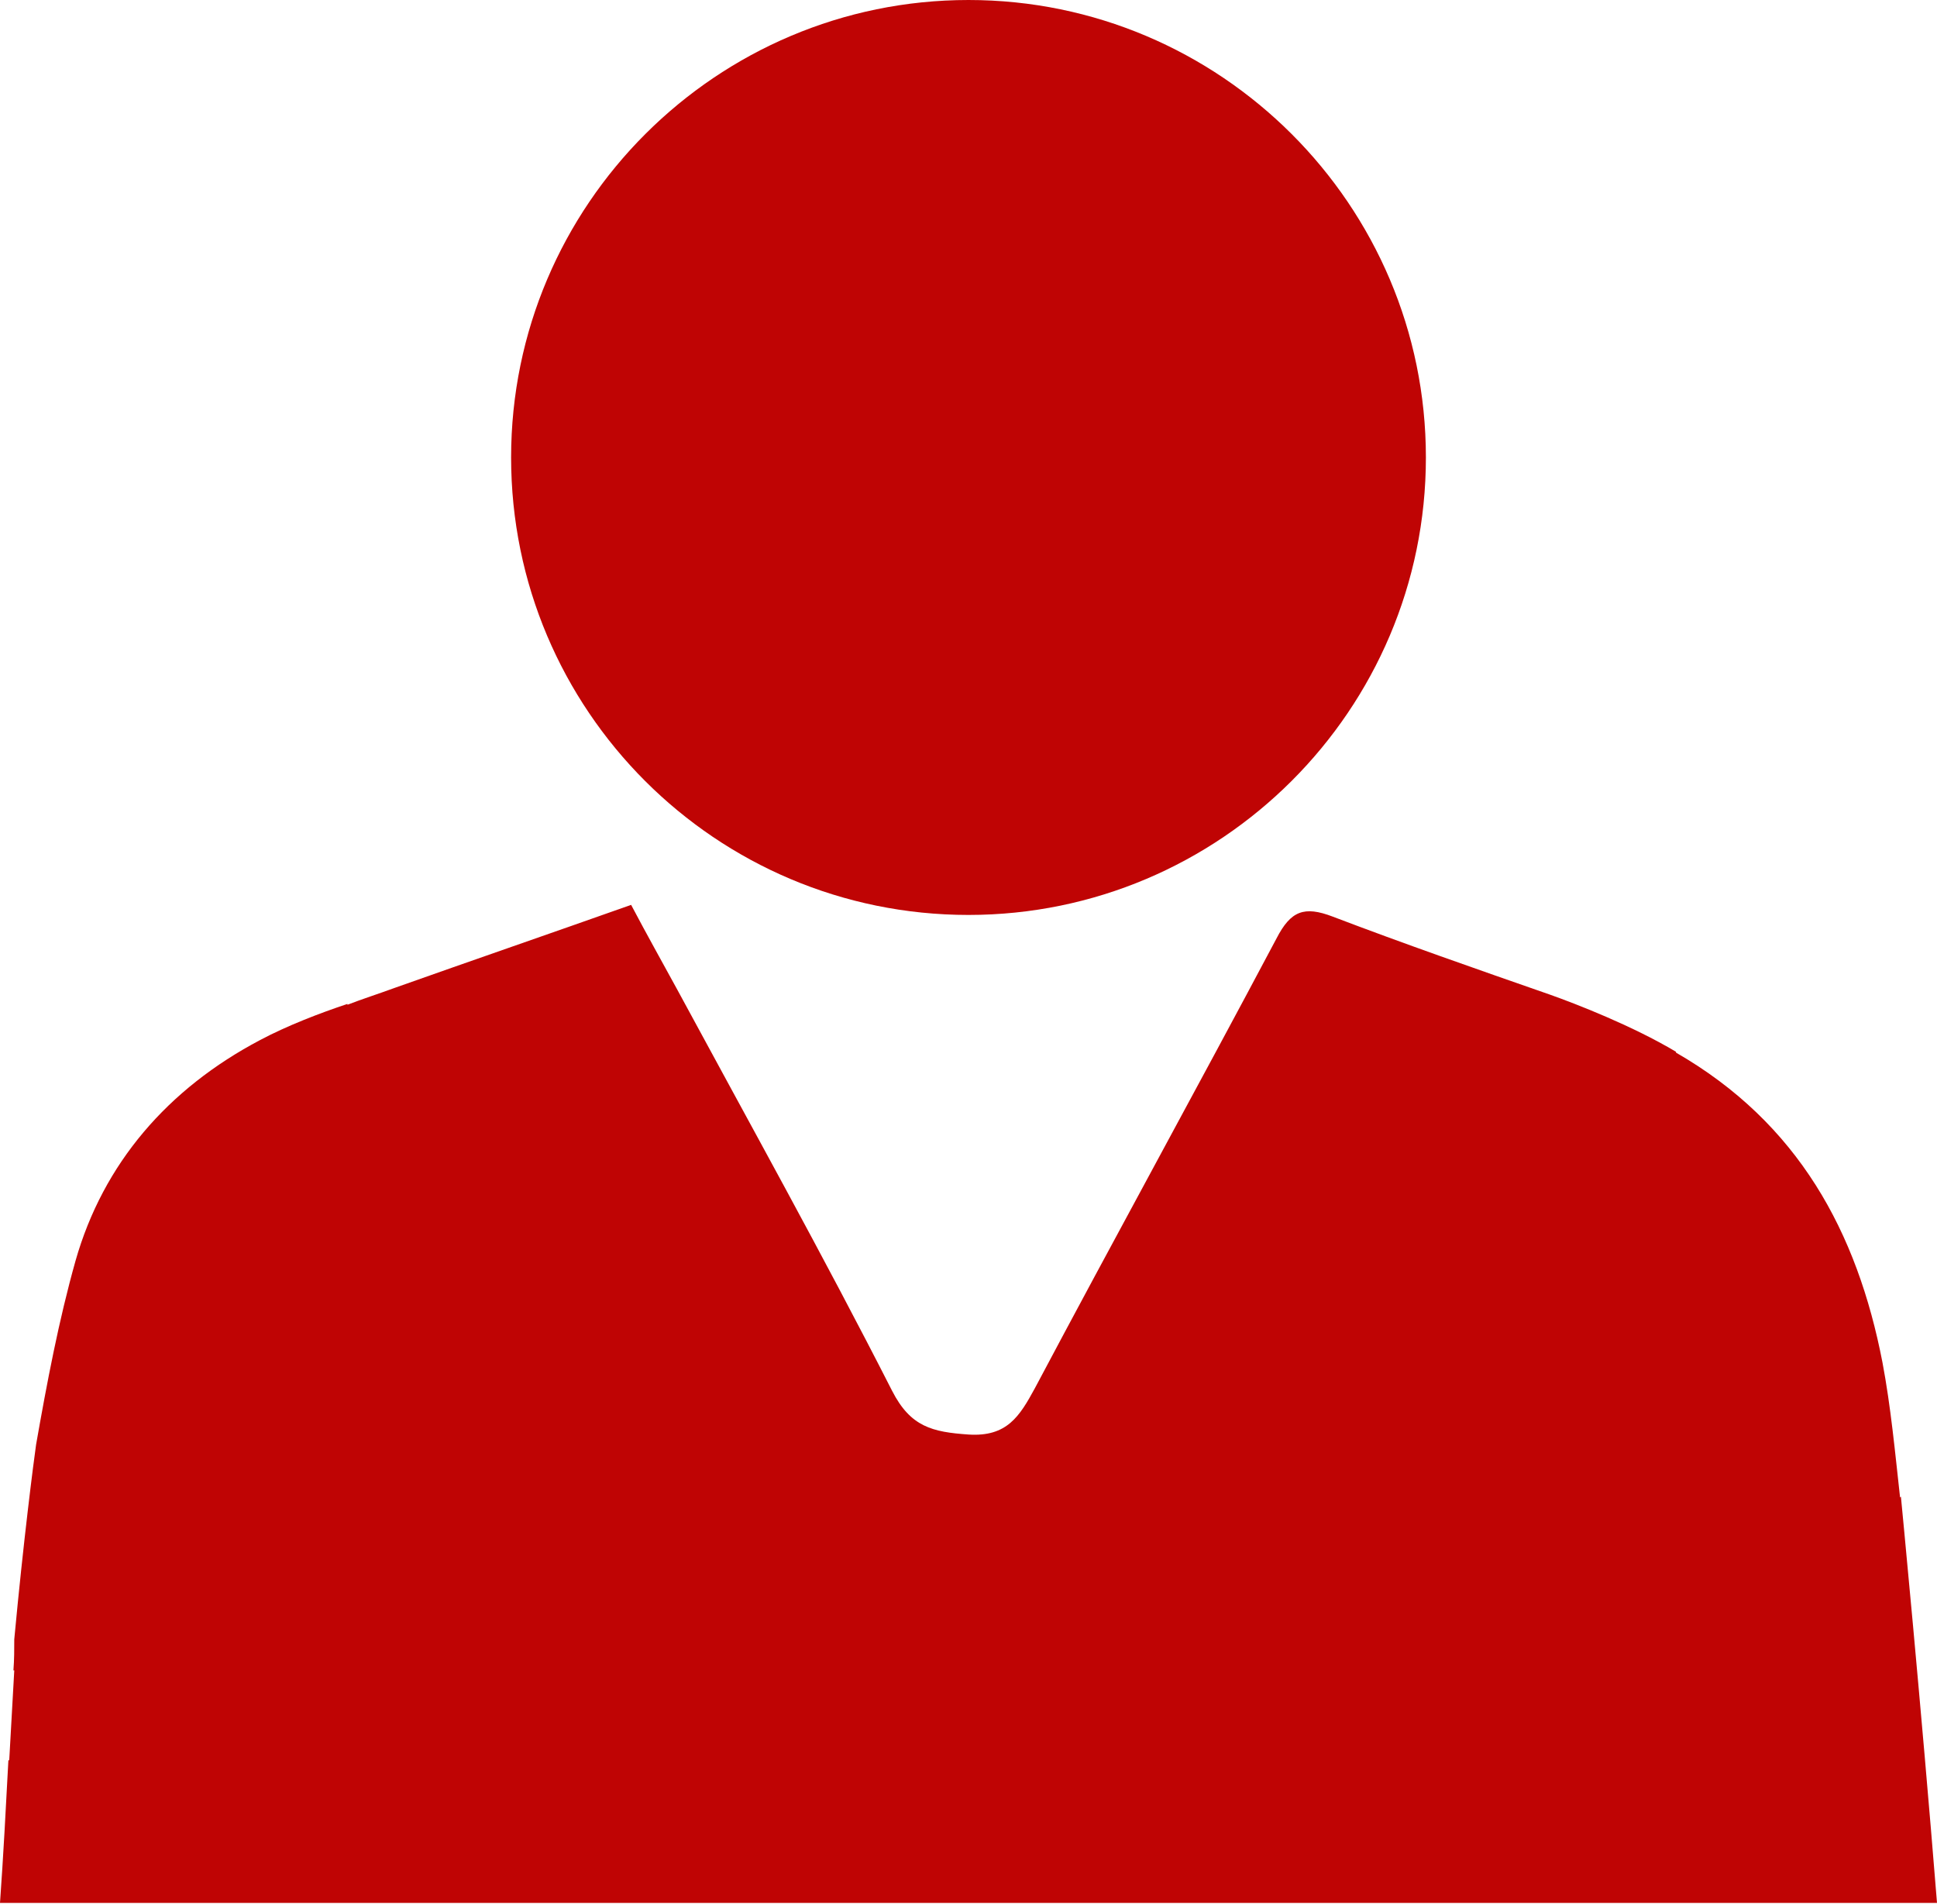 <?xml version="1.0" encoding="UTF-8"?>
<svg id="Layer_2" data-name="Layer 2" xmlns="http://www.w3.org/2000/svg" viewBox="0 0 23.08 22.68">
  <defs>
    <style>
      .cls-1 {
        fill: #bf0404;
      }
    </style>
  </defs>
  <g id="Layer_1-2" data-name="Layer 1">
    <g>
      <path class="cls-1" d="M22.64,17.84h0c-.06-.54-.11-1.08-.21-1.61-.3-1.55-1-2.85-2.46-3.69,0,0,0,0,0-.01-.52-.31-1.19-.57-1.5-.68-.89-.31-1.75-.61-2.59-.93-.34-.13-.5-.07-.67,.26-.95,1.79-1.93,3.57-2.88,5.36-.18,.33-.33,.58-.79,.55-.43-.03-.69-.09-.91-.52-.82-1.61-1.7-3.19-2.56-4.78-.18-.33-.36-.65-.55-1.01-.96,.34-1.89,.66-2.82,.99h0c-.19,.07-.38,.13-.56,.2,0,0,0,0,0-.01-.33,.11-.72,.26-1.04,.43h0c-1.1,.58-1.87,1.47-2.2,2.63-.2,.71-.34,1.45-.47,2.19-.03,.21-.15,1.14-.26,2.32,0,.12,0,.24-.01,.37h.01c-.02,.37-.04,.72-.06,1.07H.1c-.03,.57-.06,1.14-.1,1.7H23.08c-.19-2.37-.43-4.84-.43-4.84Z"/>
      <path class="cls-1" d="M11.54,10.9c3,0,5.45-2.44,5.45-5.45S14.54,0,11.54,0,6.09,2.44,6.09,5.45s2.44,5.45,5.45,5.45Z"/>
    </g>
  </g>
</svg>